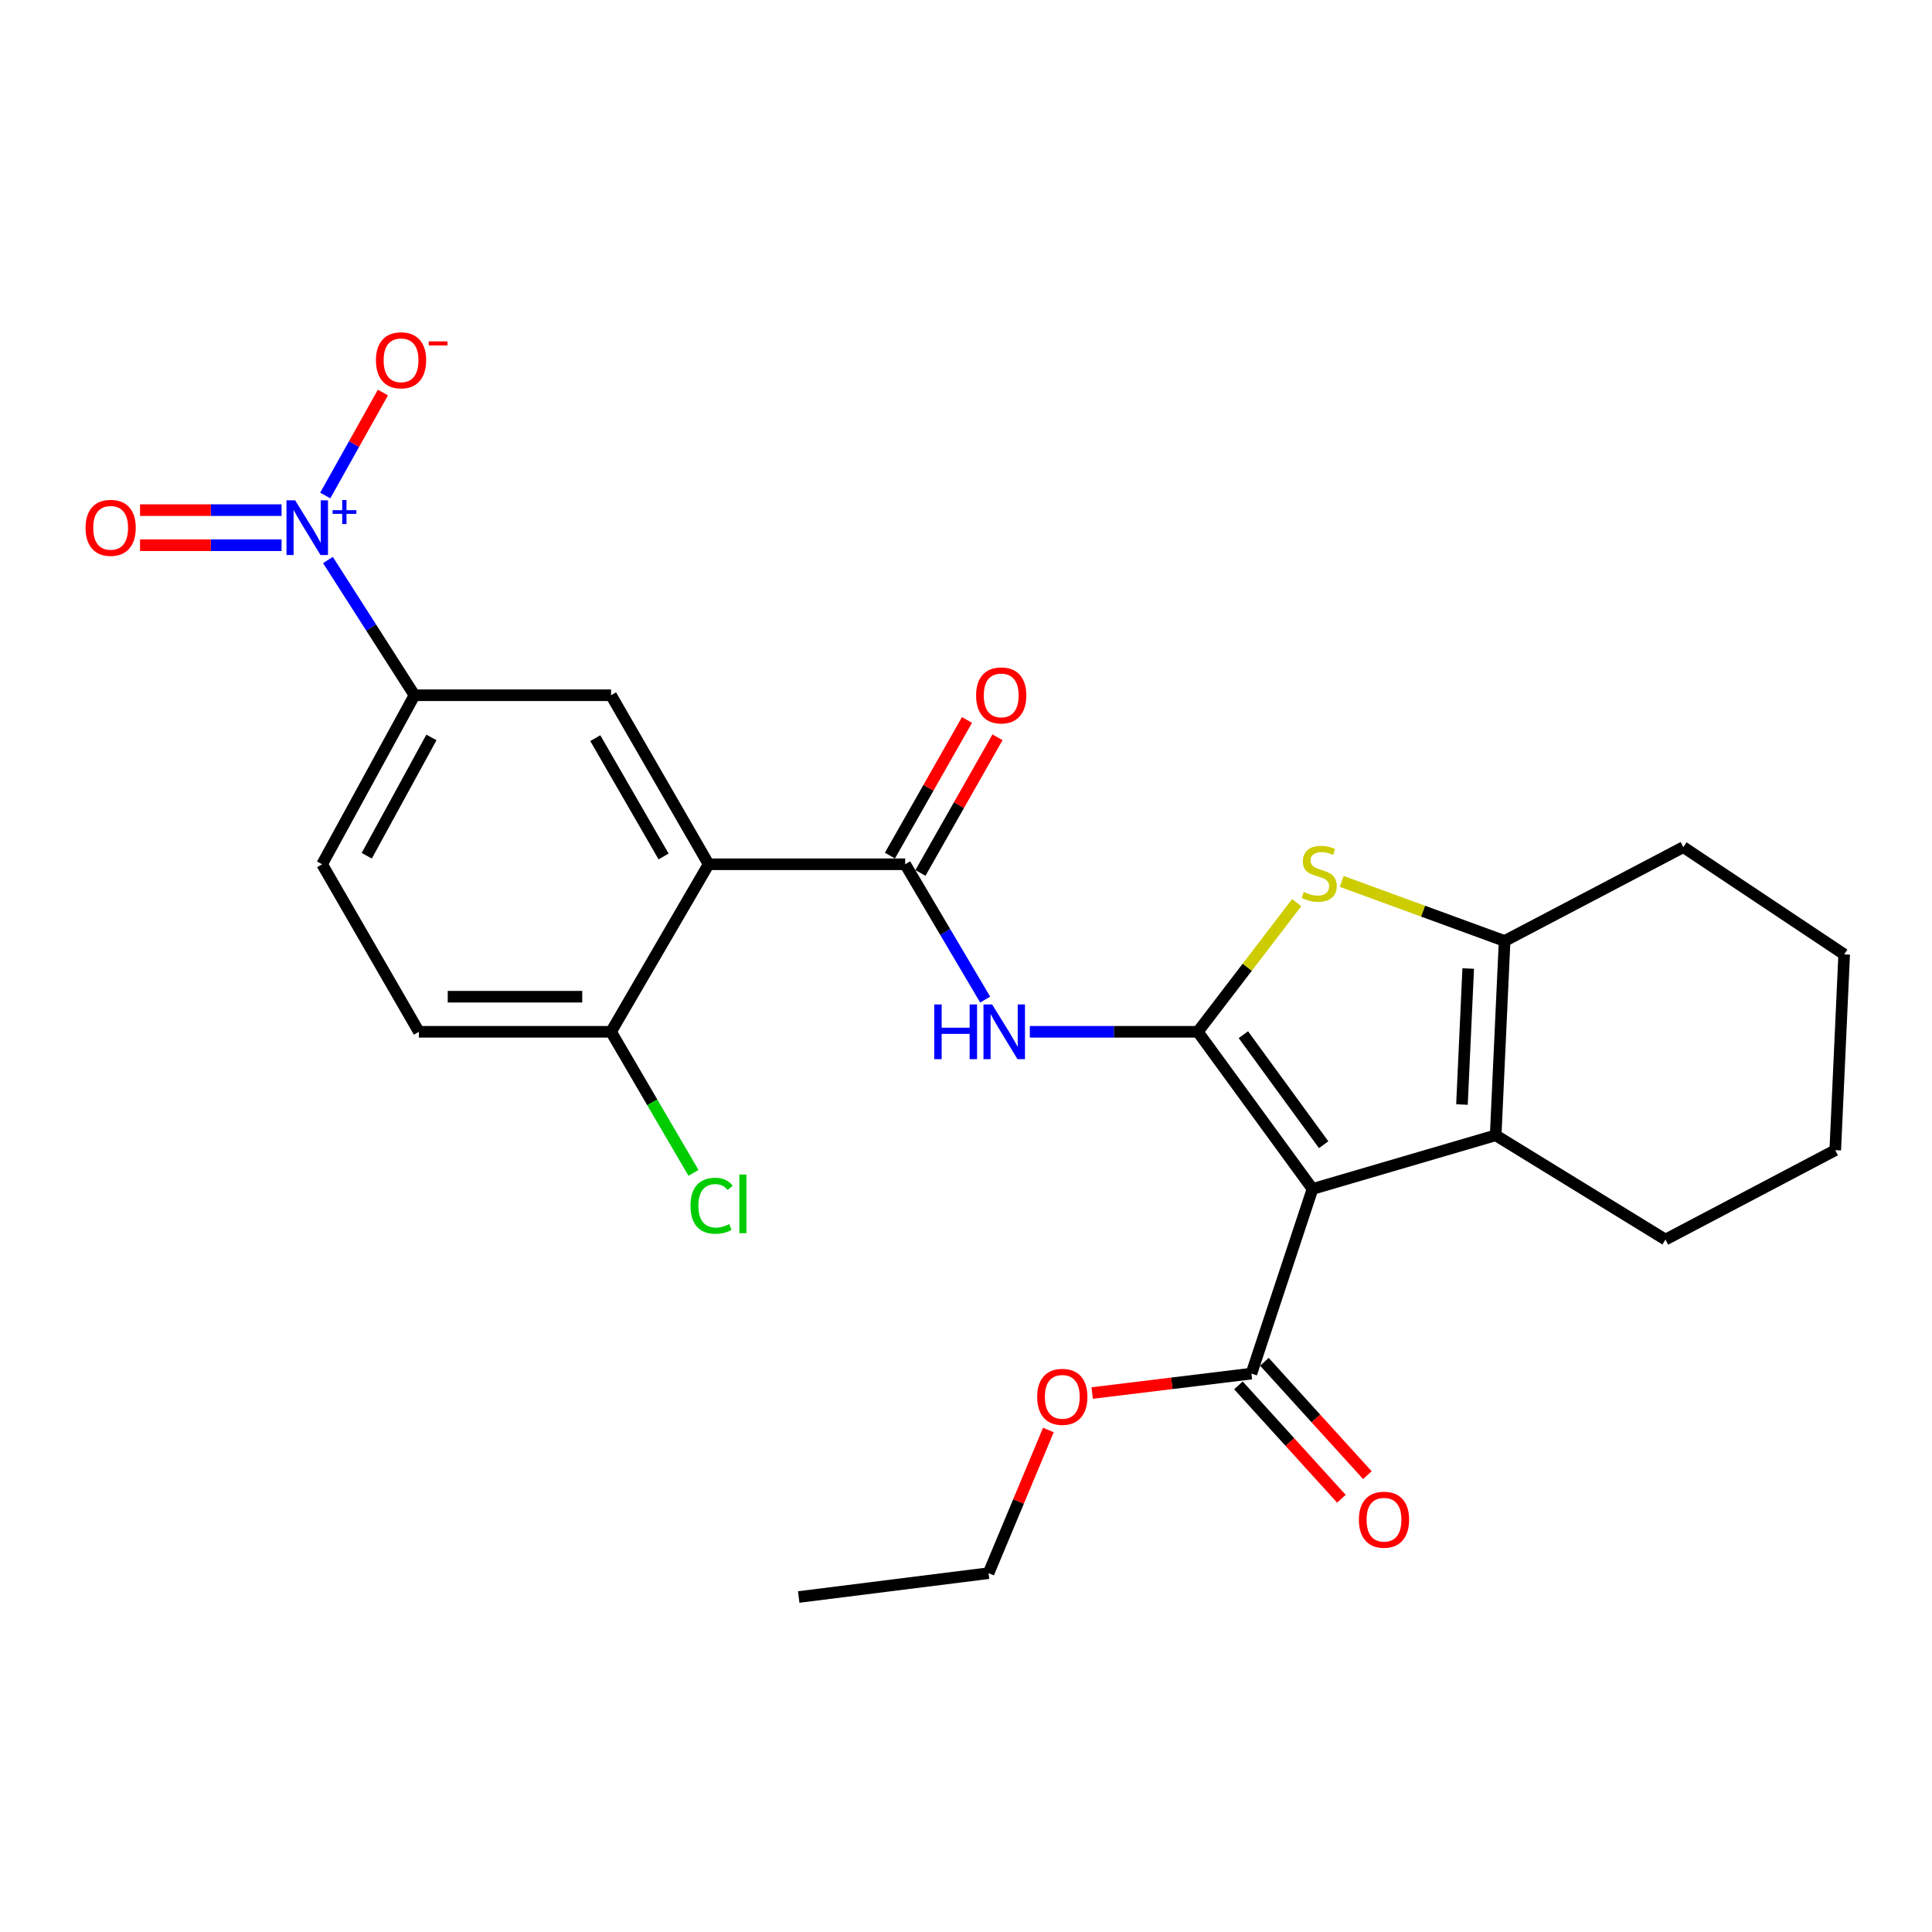 <?xml version='1.0' encoding='iso-8859-1'?>
<svg version='1.1' baseProfile='full'
              xmlns='http://www.w3.org/2000/svg'
                      xmlns:rdkit='http://www.rdkit.org/xml'
                      xmlns:xlink='http://www.w3.org/1999/xlink'
                  xml:space='preserve'
width='1000px' height='1000px' viewBox='0 0 1000 1000'>
<!-- END OF HEADER -->
<rect style='opacity:1.0;fill:#FFFFFF;stroke:none' width='1000' height='1000' x='0' y='0'> </rect>
<path class='bond-0' d='M 619.992,534.058 L 679.351,615.405' style='fill:none;fill-rule:evenodd;stroke:#000000;stroke-width:6px;stroke-linecap:butt;stroke-linejoin:miter;stroke-opacity:1' />
<path class='bond-0' d='M 643.57,535.553 L 685.12,592.496' style='fill:none;fill-rule:evenodd;stroke:#000000;stroke-width:6px;stroke-linecap:butt;stroke-linejoin:miter;stroke-opacity:1' />
<path class='bond-1' d='M 619.992,534.058 L 645.575,500.627' style='fill:none;fill-rule:evenodd;stroke:#000000;stroke-width:6px;stroke-linecap:butt;stroke-linejoin:miter;stroke-opacity:1' />
<path class='bond-1' d='M 645.575,500.627 L 671.157,467.197' style='fill:none;fill-rule:evenodd;stroke:#CCCC00;stroke-width:6px;stroke-linecap:butt;stroke-linejoin:miter;stroke-opacity:1' />
<path class='bond-4' d='M 619.992,534.058 L 576.511,534.058' style='fill:none;fill-rule:evenodd;stroke:#000000;stroke-width:6px;stroke-linecap:butt;stroke-linejoin:miter;stroke-opacity:1' />
<path class='bond-4' d='M 576.511,534.058 L 533.029,534.058' style='fill:none;fill-rule:evenodd;stroke:#0000FF;stroke-width:6px;stroke-linecap:butt;stroke-linejoin:miter;stroke-opacity:1' />
<path class='bond-2' d='M 679.351,615.405 L 774.16,587.623' style='fill:none;fill-rule:evenodd;stroke:#000000;stroke-width:6px;stroke-linecap:butt;stroke-linejoin:miter;stroke-opacity:1' />
<path class='bond-8' d='M 679.351,615.405 L 647.734,710.972' style='fill:none;fill-rule:evenodd;stroke:#000000;stroke-width:6px;stroke-linecap:butt;stroke-linejoin:miter;stroke-opacity:1' />
<path class='bond-7' d='M 694.456,456.209 L 736.619,471.63' style='fill:none;fill-rule:evenodd;stroke:#CCCC00;stroke-width:6px;stroke-linecap:butt;stroke-linejoin:miter;stroke-opacity:1' />
<path class='bond-7' d='M 736.619,471.63 L 778.782,487.052' style='fill:none;fill-rule:evenodd;stroke:#000000;stroke-width:6px;stroke-linecap:butt;stroke-linejoin:miter;stroke-opacity:1' />
<path class='bond-20' d='M 774.16,587.623 L 862.037,641.603' style='fill:none;fill-rule:evenodd;stroke:#000000;stroke-width:6px;stroke-linecap:butt;stroke-linejoin:miter;stroke-opacity:1' />
<path class='bond-26' d='M 774.16,587.623 L 778.782,487.052' style='fill:none;fill-rule:evenodd;stroke:#000000;stroke-width:6px;stroke-linecap:butt;stroke-linejoin:miter;stroke-opacity:1' />
<path class='bond-26' d='M 756.708,571.704 L 759.943,501.303' style='fill:none;fill-rule:evenodd;stroke:#000000;stroke-width:6px;stroke-linecap:butt;stroke-linejoin:miter;stroke-opacity:1' />
<path class='bond-3' d='M 366.777,447.342 L 468.519,447.342' style='fill:none;fill-rule:evenodd;stroke:#000000;stroke-width:6px;stroke-linecap:butt;stroke-linejoin:miter;stroke-opacity:1' />
<path class='bond-9' d='M 366.777,447.342 L 316.279,359.858' style='fill:none;fill-rule:evenodd;stroke:#000000;stroke-width:6px;stroke-linecap:butt;stroke-linejoin:miter;stroke-opacity:1' />
<path class='bond-9' d='M 343.47,443.3 L 308.122,382.062' style='fill:none;fill-rule:evenodd;stroke:#000000;stroke-width:6px;stroke-linecap:butt;stroke-linejoin:miter;stroke-opacity:1' />
<path class='bond-11' d='M 366.777,447.342 L 316.279,534.058' style='fill:none;fill-rule:evenodd;stroke:#000000;stroke-width:6px;stroke-linecap:butt;stroke-linejoin:miter;stroke-opacity:1' />
<path class='bond-5' d='M 509.924,517.379 L 489.222,482.36' style='fill:none;fill-rule:evenodd;stroke:#0000FF;stroke-width:6px;stroke-linecap:butt;stroke-linejoin:miter;stroke-opacity:1' />
<path class='bond-5' d='M 489.222,482.36 L 468.519,447.342' style='fill:none;fill-rule:evenodd;stroke:#000000;stroke-width:6px;stroke-linecap:butt;stroke-linejoin:miter;stroke-opacity:1' />
<path class='bond-14' d='M 476.416,451.829 L 496.363,416.725' style='fill:none;fill-rule:evenodd;stroke:#000000;stroke-width:6px;stroke-linecap:butt;stroke-linejoin:miter;stroke-opacity:1' />
<path class='bond-14' d='M 496.363,416.725 L 516.31,381.621' style='fill:none;fill-rule:evenodd;stroke:#FF0000;stroke-width:6px;stroke-linecap:butt;stroke-linejoin:miter;stroke-opacity:1' />
<path class='bond-14' d='M 460.623,442.855 L 480.57,407.751' style='fill:none;fill-rule:evenodd;stroke:#000000;stroke-width:6px;stroke-linecap:butt;stroke-linejoin:miter;stroke-opacity:1' />
<path class='bond-14' d='M 480.57,407.751 L 500.517,372.647' style='fill:none;fill-rule:evenodd;stroke:#FF0000;stroke-width:6px;stroke-linecap:butt;stroke-linejoin:miter;stroke-opacity:1' />
<path class='bond-6' d='M 169.734,289.857 L 192.135,324.858' style='fill:none;fill-rule:evenodd;stroke:#0000FF;stroke-width:6px;stroke-linecap:butt;stroke-linejoin:miter;stroke-opacity:1' />
<path class='bond-6' d='M 192.135,324.858 L 214.537,359.858' style='fill:none;fill-rule:evenodd;stroke:#000000;stroke-width:6px;stroke-linecap:butt;stroke-linejoin:miter;stroke-opacity:1' />
<path class='bond-12' d='M 168.344,256.477 L 183.269,229.826' style='fill:none;fill-rule:evenodd;stroke:#0000FF;stroke-width:6px;stroke-linecap:butt;stroke-linejoin:miter;stroke-opacity:1' />
<path class='bond-12' d='M 183.269,229.826 L 198.194,203.174' style='fill:none;fill-rule:evenodd;stroke:#FF0000;stroke-width:6px;stroke-linecap:butt;stroke-linejoin:miter;stroke-opacity:1' />
<path class='bond-13' d='M 145.739,264.04 L 109.111,264.04' style='fill:none;fill-rule:evenodd;stroke:#0000FF;stroke-width:6px;stroke-linecap:butt;stroke-linejoin:miter;stroke-opacity:1' />
<path class='bond-13' d='M 109.111,264.04 L 72.483,264.04' style='fill:none;fill-rule:evenodd;stroke:#FF0000;stroke-width:6px;stroke-linecap:butt;stroke-linejoin:miter;stroke-opacity:1' />
<path class='bond-13' d='M 145.739,282.204 L 109.111,282.204' style='fill:none;fill-rule:evenodd;stroke:#0000FF;stroke-width:6px;stroke-linecap:butt;stroke-linejoin:miter;stroke-opacity:1' />
<path class='bond-13' d='M 109.111,282.204 L 72.483,282.204' style='fill:none;fill-rule:evenodd;stroke:#FF0000;stroke-width:6px;stroke-linecap:butt;stroke-linejoin:miter;stroke-opacity:1' />
<path class='bond-21' d='M 778.782,487.052 L 871.291,438.481' style='fill:none;fill-rule:evenodd;stroke:#000000;stroke-width:6px;stroke-linecap:butt;stroke-linejoin:miter;stroke-opacity:1' />
<path class='bond-15' d='M 641.011,717.078 L 667.659,746.415' style='fill:none;fill-rule:evenodd;stroke:#000000;stroke-width:6px;stroke-linecap:butt;stroke-linejoin:miter;stroke-opacity:1' />
<path class='bond-15' d='M 667.659,746.415 L 694.308,775.752' style='fill:none;fill-rule:evenodd;stroke:#FF0000;stroke-width:6px;stroke-linecap:butt;stroke-linejoin:miter;stroke-opacity:1' />
<path class='bond-15' d='M 654.457,704.865 L 681.105,734.202' style='fill:none;fill-rule:evenodd;stroke:#000000;stroke-width:6px;stroke-linecap:butt;stroke-linejoin:miter;stroke-opacity:1' />
<path class='bond-15' d='M 681.105,734.202 L 707.753,763.538' style='fill:none;fill-rule:evenodd;stroke:#FF0000;stroke-width:6px;stroke-linecap:butt;stroke-linejoin:miter;stroke-opacity:1' />
<path class='bond-18' d='M 647.734,710.972 L 606.523,716.002' style='fill:none;fill-rule:evenodd;stroke:#000000;stroke-width:6px;stroke-linecap:butt;stroke-linejoin:miter;stroke-opacity:1' />
<path class='bond-18' d='M 606.523,716.002 L 565.312,721.032' style='fill:none;fill-rule:evenodd;stroke:#FF0000;stroke-width:6px;stroke-linecap:butt;stroke-linejoin:miter;stroke-opacity:1' />
<path class='bond-10' d='M 316.279,359.858 L 214.537,359.858' style='fill:none;fill-rule:evenodd;stroke:#000000;stroke-width:6px;stroke-linecap:butt;stroke-linejoin:miter;stroke-opacity:1' />
<path class='bond-28' d='M 214.537,359.858 L 166.723,447.342' style='fill:none;fill-rule:evenodd;stroke:#000000;stroke-width:6px;stroke-linecap:butt;stroke-linejoin:miter;stroke-opacity:1' />
<path class='bond-28' d='M 223.304,381.693 L 189.834,442.931' style='fill:none;fill-rule:evenodd;stroke:#000000;stroke-width:6px;stroke-linecap:butt;stroke-linejoin:miter;stroke-opacity:1' />
<path class='bond-17' d='M 316.279,534.058 L 216.827,534.058' style='fill:none;fill-rule:evenodd;stroke:#000000;stroke-width:6px;stroke-linecap:butt;stroke-linejoin:miter;stroke-opacity:1' />
<path class='bond-17' d='M 301.361,515.893 L 231.745,515.893' style='fill:none;fill-rule:evenodd;stroke:#000000;stroke-width:6px;stroke-linecap:butt;stroke-linejoin:miter;stroke-opacity:1' />
<path class='bond-19' d='M 316.279,534.058 L 337.614,570.567' style='fill:none;fill-rule:evenodd;stroke:#000000;stroke-width:6px;stroke-linecap:butt;stroke-linejoin:miter;stroke-opacity:1' />
<path class='bond-19' d='M 337.614,570.567 L 358.948,607.076' style='fill:none;fill-rule:evenodd;stroke:#00CC00;stroke-width:6px;stroke-linecap:butt;stroke-linejoin:miter;stroke-opacity:1' />
<path class='bond-16' d='M 166.723,447.342 L 216.827,534.058' style='fill:none;fill-rule:evenodd;stroke:#000000;stroke-width:6px;stroke-linecap:butt;stroke-linejoin:miter;stroke-opacity:1' />
<path class='bond-22' d='M 542.646,740.155 L 527.163,777.212' style='fill:none;fill-rule:evenodd;stroke:#FF0000;stroke-width:6px;stroke-linecap:butt;stroke-linejoin:miter;stroke-opacity:1' />
<path class='bond-22' d='M 527.163,777.212 L 511.68,814.268' style='fill:none;fill-rule:evenodd;stroke:#000000;stroke-width:6px;stroke-linecap:butt;stroke-linejoin:miter;stroke-opacity:1' />
<path class='bond-23' d='M 862.037,641.603 L 949.924,595.333' style='fill:none;fill-rule:evenodd;stroke:#000000;stroke-width:6px;stroke-linecap:butt;stroke-linejoin:miter;stroke-opacity:1' />
<path class='bond-24' d='M 871.291,438.481 L 954.545,493.984' style='fill:none;fill-rule:evenodd;stroke:#000000;stroke-width:6px;stroke-linecap:butt;stroke-linejoin:miter;stroke-opacity:1' />
<path class='bond-25' d='M 511.68,814.268 L 413.41,826.61' style='fill:none;fill-rule:evenodd;stroke:#000000;stroke-width:6px;stroke-linecap:butt;stroke-linejoin:miter;stroke-opacity:1' />
<path class='bond-27' d='M 949.924,595.333 L 954.545,493.984' style='fill:none;fill-rule:evenodd;stroke:#000000;stroke-width:6px;stroke-linecap:butt;stroke-linejoin:miter;stroke-opacity:1' />
<path  class='atom-2' d='M 674.822 461.673
Q 675.142 461.793, 676.462 462.353
Q 677.782 462.913, 679.222 463.273
Q 680.702 463.593, 682.142 463.593
Q 684.822 463.593, 686.382 462.313
Q 687.942 460.993, 687.942 458.713
Q 687.942 457.153, 687.142 456.193
Q 686.382 455.233, 685.182 454.713
Q 683.982 454.193, 681.982 453.593
Q 679.462 452.833, 677.942 452.113
Q 676.462 451.393, 675.382 449.873
Q 674.342 448.353, 674.342 445.793
Q 674.342 442.233, 676.742 440.033
Q 679.182 437.833, 683.982 437.833
Q 687.262 437.833, 690.982 439.393
L 690.062 442.473
Q 686.662 441.073, 684.102 441.073
Q 681.342 441.073, 679.822 442.233
Q 678.302 443.353, 678.342 445.313
Q 678.342 446.833, 679.102 447.753
Q 679.902 448.673, 681.022 449.193
Q 682.182 449.713, 684.102 450.313
Q 686.662 451.113, 688.182 451.913
Q 689.702 452.713, 690.782 454.353
Q 691.902 455.953, 691.902 458.713
Q 691.902 462.633, 689.262 464.753
Q 686.662 466.833, 682.302 466.833
Q 679.782 466.833, 677.862 466.273
Q 675.982 465.753, 673.742 464.833
L 674.822 461.673
' fill='#CCCC00'/>
<path  class='atom-5' d='M 483.564 519.898
L 487.404 519.898
L 487.404 531.938
L 501.884 531.938
L 501.884 519.898
L 505.724 519.898
L 505.724 548.218
L 501.884 548.218
L 501.884 535.138
L 487.404 535.138
L 487.404 548.218
L 483.564 548.218
L 483.564 519.898
' fill='#0000FF'/>
<path  class='atom-5' d='M 513.524 519.898
L 522.804 534.898
Q 523.724 536.378, 525.204 539.058
Q 526.684 541.738, 526.764 541.898
L 526.764 519.898
L 530.524 519.898
L 530.524 548.218
L 526.644 548.218
L 516.684 531.818
Q 515.524 529.898, 514.284 527.698
Q 513.084 525.498, 512.724 524.818
L 512.724 548.218
L 509.044 548.218
L 509.044 519.898
L 513.524 519.898
' fill='#0000FF'/>
<path  class='atom-7' d='M 152.763 258.962
L 162.043 273.962
Q 162.963 275.442, 164.443 278.122
Q 165.923 280.802, 166.003 280.962
L 166.003 258.962
L 169.763 258.962
L 169.763 287.282
L 165.883 287.282
L 155.923 270.882
Q 154.763 268.962, 153.523 266.762
Q 152.323 264.562, 151.963 263.882
L 151.963 287.282
L 148.283 287.282
L 148.283 258.962
L 152.763 258.962
' fill='#0000FF'/>
<path  class='atom-7' d='M 172.139 264.067
L 177.129 264.067
L 177.129 258.813
L 179.346 258.813
L 179.346 264.067
L 184.468 264.067
L 184.468 265.968
L 179.346 265.968
L 179.346 271.248
L 177.129 271.248
L 177.129 265.968
L 172.139 265.968
L 172.139 264.067
' fill='#0000FF'/>
<path  class='atom-13' d='M 194.583 186.486
Q 194.583 179.686, 197.943 175.886
Q 201.303 172.086, 207.583 172.086
Q 213.863 172.086, 217.223 175.886
Q 220.583 179.686, 220.583 186.486
Q 220.583 193.366, 217.183 197.286
Q 213.783 201.166, 207.583 201.166
Q 201.343 201.166, 197.943 197.286
Q 194.583 193.406, 194.583 186.486
M 207.583 197.966
Q 211.903 197.966, 214.223 195.086
Q 216.583 192.166, 216.583 186.486
Q 216.583 180.926, 214.223 178.126
Q 211.903 175.286, 207.583 175.286
Q 203.263 175.286, 200.903 178.086
Q 198.583 180.886, 198.583 186.486
Q 198.583 192.206, 200.903 195.086
Q 203.263 197.966, 207.583 197.966
' fill='#FF0000'/>
<path  class='atom-13' d='M 221.903 176.708
L 231.592 176.708
L 231.592 178.82
L 221.903 178.82
L 221.903 176.708
' fill='#FF0000'/>
<path  class='atom-14' d='M 44.271 273.202
Q 44.271 266.402, 47.631 262.602
Q 50.991 258.802, 57.271 258.802
Q 63.551 258.802, 66.911 262.602
Q 70.271 266.402, 70.271 273.202
Q 70.271 280.082, 66.871 284.002
Q 63.471 287.882, 57.271 287.882
Q 51.031 287.882, 47.631 284.002
Q 44.271 280.122, 44.271 273.202
M 57.271 284.682
Q 61.591 284.682, 63.911 281.802
Q 66.271 278.882, 66.271 273.202
Q 66.271 267.642, 63.911 264.842
Q 61.591 262.002, 57.271 262.002
Q 52.951 262.002, 50.591 264.802
Q 48.271 267.602, 48.271 273.202
Q 48.271 278.922, 50.591 281.802
Q 52.951 284.682, 57.271 284.682
' fill='#FF0000'/>
<path  class='atom-15' d='M 505.23 359.938
Q 505.23 353.138, 508.59 349.338
Q 511.95 345.538, 518.23 345.538
Q 524.51 345.538, 527.87 349.338
Q 531.23 353.138, 531.23 359.938
Q 531.23 366.818, 527.83 370.738
Q 524.43 374.618, 518.23 374.618
Q 511.99 374.618, 508.59 370.738
Q 505.23 366.858, 505.23 359.938
M 518.23 371.418
Q 522.55 371.418, 524.87 368.538
Q 527.23 365.618, 527.23 359.938
Q 527.23 354.378, 524.87 351.578
Q 522.55 348.738, 518.23 348.738
Q 513.91 348.738, 511.55 351.538
Q 509.23 354.338, 509.23 359.938
Q 509.23 365.658, 511.55 368.538
Q 513.91 371.418, 518.23 371.418
' fill='#FF0000'/>
<path  class='atom-16' d='M 703.356 786.597
Q 703.356 779.797, 706.716 775.997
Q 710.076 772.197, 716.356 772.197
Q 722.636 772.197, 725.996 775.997
Q 729.356 779.797, 729.356 786.597
Q 729.356 793.477, 725.956 797.397
Q 722.556 801.277, 716.356 801.277
Q 710.116 801.277, 706.716 797.397
Q 703.356 793.517, 703.356 786.597
M 716.356 798.077
Q 720.676 798.077, 722.996 795.197
Q 725.356 792.277, 725.356 786.597
Q 725.356 781.037, 722.996 778.237
Q 720.676 775.397, 716.356 775.397
Q 712.036 775.397, 709.676 778.197
Q 707.356 780.997, 707.356 786.597
Q 707.356 792.317, 709.676 795.197
Q 712.036 798.077, 716.356 798.077
' fill='#FF0000'/>
<path  class='atom-19' d='M 536.846 723
Q 536.846 716.2, 540.206 712.4
Q 543.566 708.6, 549.846 708.6
Q 556.126 708.6, 559.486 712.4
Q 562.846 716.2, 562.846 723
Q 562.846 729.88, 559.446 733.8
Q 556.046 737.68, 549.846 737.68
Q 543.606 737.68, 540.206 733.8
Q 536.846 729.92, 536.846 723
M 549.846 734.48
Q 554.166 734.48, 556.486 731.6
Q 558.846 728.68, 558.846 723
Q 558.846 717.44, 556.486 714.64
Q 554.166 711.8, 549.846 711.8
Q 545.526 711.8, 543.166 714.6
Q 540.846 717.4, 540.846 723
Q 540.846 728.72, 543.166 731.6
Q 545.526 734.48, 549.846 734.48
' fill='#FF0000'/>
<path  class='atom-20' d='M 357.401 624.095
Q 357.401 617.055, 360.681 613.375
Q 364.001 609.655, 370.281 609.655
Q 376.121 609.655, 379.241 613.775
L 376.601 615.935
Q 374.321 612.935, 370.281 612.935
Q 366.001 612.935, 363.721 615.815
Q 361.481 618.655, 361.481 624.095
Q 361.481 629.695, 363.801 632.575
Q 366.161 635.455, 370.721 635.455
Q 373.841 635.455, 377.481 633.575
L 378.601 636.575
Q 377.121 637.535, 374.881 638.095
Q 372.641 638.655, 370.161 638.655
Q 364.001 638.655, 360.681 634.895
Q 357.401 631.135, 357.401 624.095
' fill='#00CC00'/>
<path  class='atom-20' d='M 382.681 607.935
L 386.361 607.935
L 386.361 638.295
L 382.681 638.295
L 382.681 607.935
' fill='#00CC00'/>
</svg>
